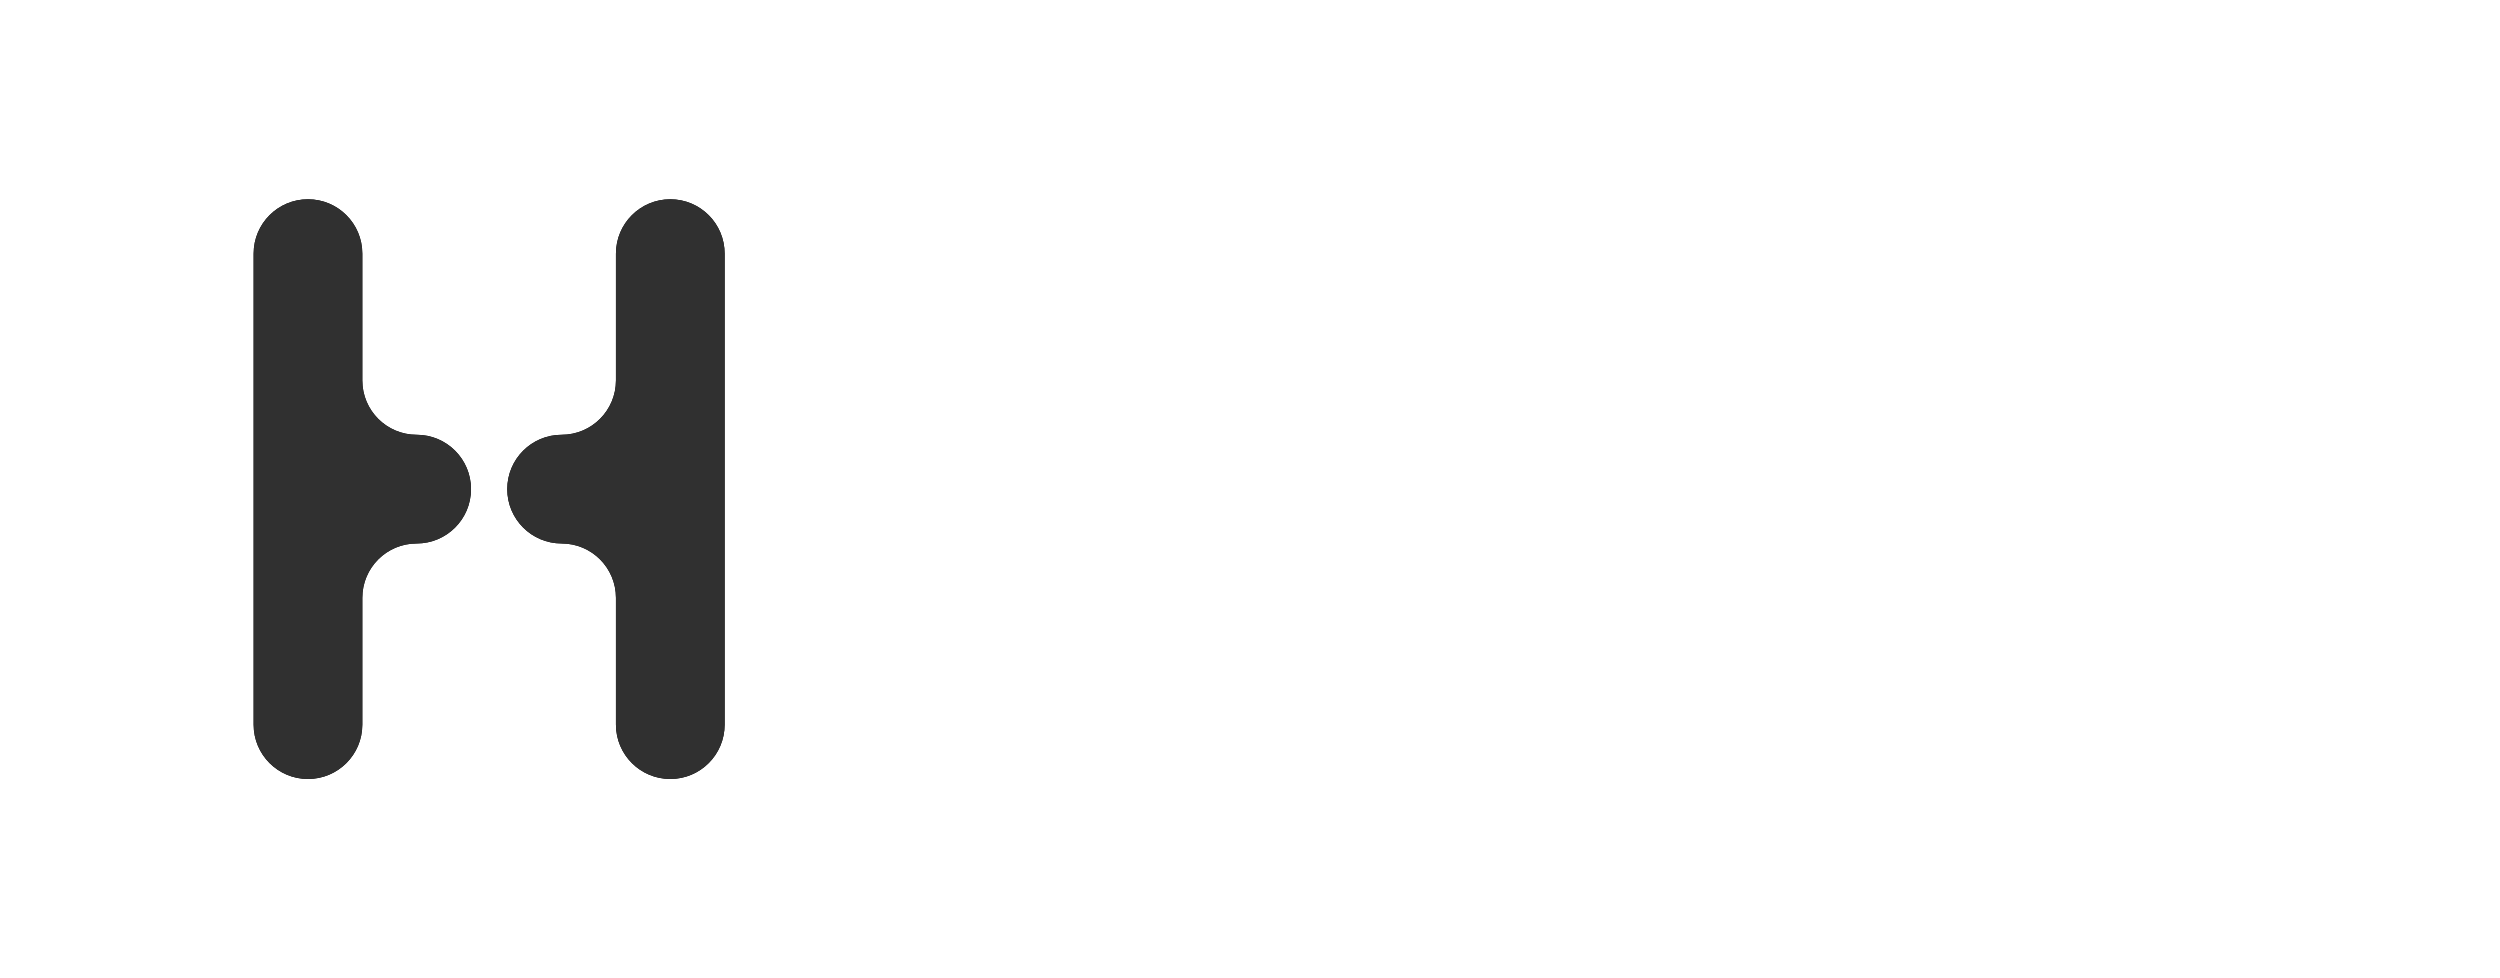 <?xml version="1.0" encoding="UTF-8"?>
<svg width="138px" height="54px" viewBox="0 0 138 54" version="1.1" xmlns="http://www.w3.org/2000/svg" xmlns:xlink="http://www.w3.org/1999/xlink">
    <!-- Generator: Sketch 51.1 (57501) - http://www.bohemiancoding.com/sketch -->
    <title>LogoBlanc</title>
    <desc>Created with Sketch.</desc>
    <defs>
        <path d="M37,11 C38.657,11 40,12.343 40,14 L40,40 C40,41.657 38.657,43 37,43 C35.343,43 34,41.657 34,40 L34,33 C34,31.343 32.657,30 31,30 C29.343,30 28,28.657 28,27 C28,25.343 29.343,24 31,24 C32.657,24 34,22.657 34,21 L34,14 C34,12.343 35.343,11 37,11 Z M17,11 C18.657,11 20,12.343 20,14 L20,21 C20,22.657 21.343,24 23,24 C24.657,24 26,25.343 26,27 C26,28.657 24.657,30 23,30 C21.343,30 20,31.343 20,33 L20,40 C20,41.657 18.657,43 17,43 C15.343,43 14,41.657 14,40 L14,14 C14,12.343 15.343,11 17,11 Z" id="path-1"></path>
        <filter x="-23.1%" y="-18.8%" width="146.2%" height="137.5%" filterUnits="objectBoundingBox" id="filter-2">
            <feOffset dx="0" dy="0" in="SourceAlpha" result="shadowOffsetOuter1"></feOffset>
            <feGaussianBlur stdDeviation="2" in="shadowOffsetOuter1" result="shadowBlurOuter1"></feGaussianBlur>
            <feColorMatrix values="0 0 0 0 0   0 0 0 0 0   0 0 0 0 0  0 0 0 0.1 0" type="matrix" in="shadowBlurOuter1"></feColorMatrix>
        </filter>
    </defs>
    <g id="Page-10" stroke="none" stroke-width="1" fill="none" fill-rule="evenodd">
        <g id="LogoBlanc">
            <path d="M63.696,18.176 L68.088,18.176 L68.088,25.04 L74.88,25.04 L74.88,18.176 L79.272,18.176 L79.272,35 L74.88,35 L74.88,28.544 L68.088,28.544 L68.088,35 L63.696,35 L63.696,18.176 Z M92.28,22.7 C93.352,23.252 94.184,24.028 94.776,25.028 C95.368,26.028 95.664,27.184 95.664,28.496 C95.664,29.824 95.368,30.988 94.776,31.988 C94.184,32.988 93.352,33.764 92.28,34.316 C91.208,34.868 89.968,35.144 88.56,35.144 C87.152,35.144 85.912,34.868 84.84,34.316 C83.768,33.764 82.94,32.988 82.356,31.988 C81.772,30.988 81.48,29.824 81.48,28.496 C81.48,27.184 81.772,26.028 82.356,25.028 C82.94,24.028 83.768,23.252 84.84,22.7 C85.912,22.148 87.152,21.872 88.56,21.872 C89.968,21.872 91.208,22.148 92.28,22.7 Z M86.544,26.216 C86.032,26.808 85.776,27.584 85.776,28.544 C85.776,29.52 86.032,30.304 86.544,30.896 C87.056,31.488 87.728,31.784 88.56,31.784 C89.408,31.784 90.088,31.488 90.6,30.896 C91.112,30.304 91.368,29.52 91.368,28.544 C91.368,27.584 91.108,26.808 90.588,26.216 C90.068,25.624 89.392,25.328 88.56,25.328 C87.728,25.328 87.056,25.624 86.544,26.216 Z M97.968,17.192 L102.24,17.192 L102.24,35 L97.968,35 L97.968,17.192 Z M105.744,17.192 L110.016,17.192 L110.016,35 L105.744,35 L105.744,17.192 Z M118.416,38.972 C117.584,39.556 116.552,39.848 115.32,39.848 C114.6,39.848 113.928,39.74 113.304,39.524 C112.68,39.308 112.072,38.968 111.48,38.504 L113.256,35.552 C113.56,35.808 113.848,35.992 114.12,36.104 C114.392,36.216 114.68,36.272 114.984,36.272 C115.688,36.272 116.208,35.944 116.544,35.288 L116.856,34.688 L111.48,22.016 L115.872,22.016 L118.968,30.464 L121.728,22.016 L125.976,22.016 L120.408,36.272 C119.912,37.488 119.248,38.388 118.416,38.972 Z M131.76,24.8 C131.392,24.8 131.096,24.868 130.872,25.004 C130.648,25.14 130.536,25.344 130.536,25.616 C130.536,25.904 130.712,26.136 131.064,26.312 C131.416,26.488 131.976,26.68 132.744,26.888 C133.672,27.16 134.444,27.428 135.06,27.692 C135.676,27.956 136.208,28.356 136.656,28.892 C137.104,29.428 137.328,30.128 137.328,30.992 C137.328,32.304 136.82,33.332 135.804,34.076 C134.788,34.82 133.464,35.192 131.832,35.192 C130.728,35.192 129.672,35.036 128.664,34.724 C127.656,34.412 126.76,33.952 125.976,33.344 L127.32,30.584 C128.056,31.096 128.828,31.492 129.636,31.772 C130.444,32.052 131.208,32.192 131.928,32.192 C132.344,32.192 132.676,32.124 132.924,31.988 C133.172,31.852 133.296,31.656 133.296,31.4 C133.296,31.08 133.116,30.832 132.756,30.656 C132.396,30.48 131.832,30.288 131.064,30.08 C130.152,29.808 129.4,29.54 128.808,29.276 C128.216,29.012 127.7,28.616 127.26,28.088 C126.82,27.56 126.6,26.872 126.6,26.024 C126.6,24.712 127.096,23.684 128.088,22.94 C129.08,22.196 130.36,21.824 131.928,21.824 C132.872,21.824 133.804,21.952 134.724,22.208 C135.644,22.464 136.512,22.84 137.328,23.336 L135.888,26.12 C134.208,25.24 132.832,24.8 131.76,24.8 Z" id="Main" fill="#FFFFFF"></path>
            <g id="LogoWhite">
                <path d="M27,54 C12.088,54 0,41.912 0,27 C0,12.088 12.088,0 27,0 C41.912,0 54,12.088 54,27 C54,41.912 41.912,54 27,54 Z" id="Combined-Shape" fill="#FFFFFF"></path>
                <g id="Combined-Shape">
                    <use fill="black" fill-opacity="1" filter="url(#filter-2)" xlink:href="#path-1"></use>
                    <use fill="#303030" fill-rule="evenodd" xlink:href="#path-1"></use>
                </g>
            </g>
        </g>
    </g>
</svg>